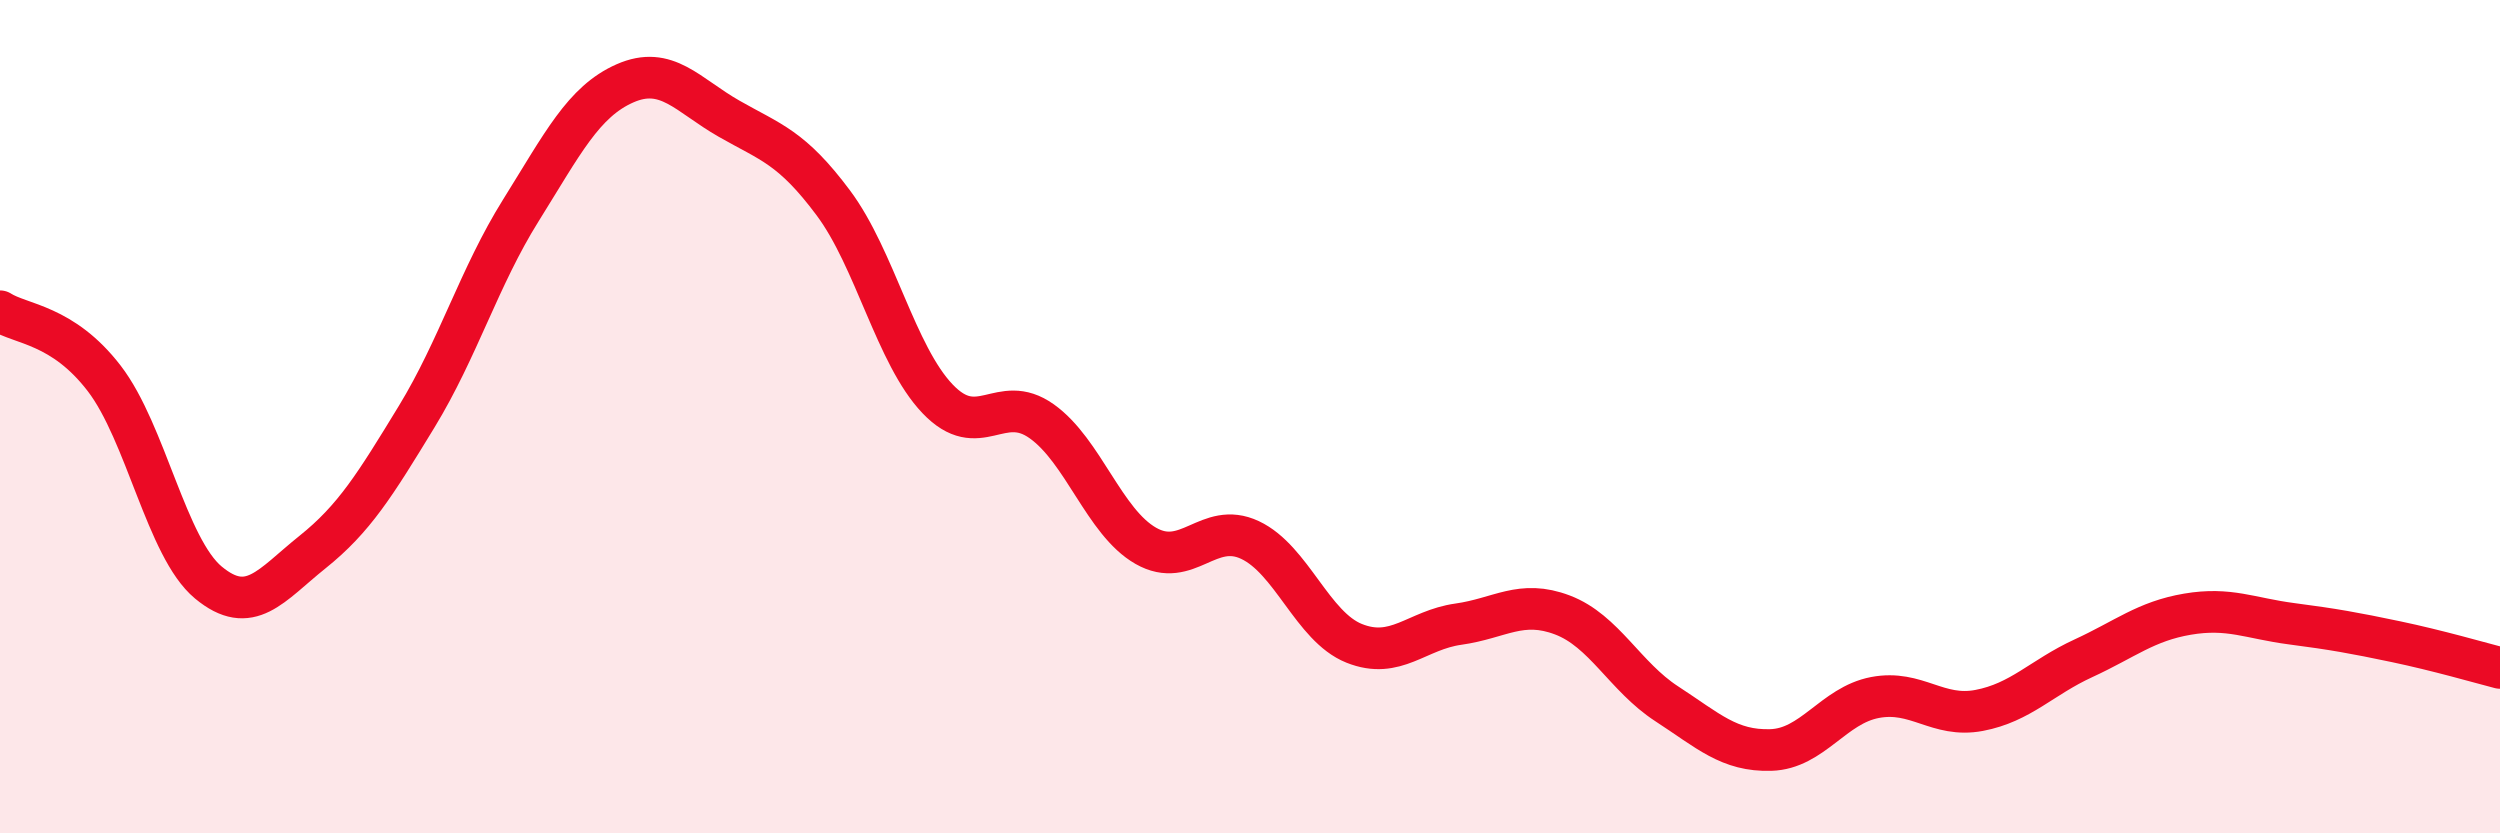 
    <svg width="60" height="20" viewBox="0 0 60 20" xmlns="http://www.w3.org/2000/svg">
      <path
        d="M 0,7.47 C 0.5,7.79 1.5,7.78 2.5,9.08 C 3.5,10.38 4,13.15 5,13.98 C 6,14.81 6.5,14.05 7.5,13.25 C 8.5,12.45 9,11.64 10,10 C 11,8.36 11.5,6.65 12.5,5.05 C 13.5,3.45 14,2.44 15,2 C 16,1.56 16.5,2.28 17.5,2.85 C 18.5,3.42 19,3.53 20,4.87 C 21,6.21 21.5,8.52 22.5,9.57 C 23.5,10.62 24,9.4 25,10.11 C 26,10.82 26.5,12.53 27.5,13.1 C 28.5,13.67 29,12.49 30,12.96 C 31,13.43 31.5,15.04 32.5,15.44 C 33.5,15.84 34,15.12 35,14.98 C 36,14.84 36.5,14.38 37.5,14.76 C 38.5,15.14 39,16.24 40,16.89 C 41,17.54 41.5,18.03 42.5,18 C 43.5,17.97 44,16.93 45,16.74 C 46,16.55 46.5,17.24 47.5,17.05 C 48.5,16.86 49,16.26 50,15.8 C 51,15.34 51.5,14.91 52.5,14.74 C 53.5,14.57 54,14.84 55,14.97 C 56,15.1 56.5,15.19 57.5,15.4 C 58.5,15.61 59.5,15.9 60,16.03L60 20L0 20Z"
        fill="#EB0A25"
        opacity="0.1"
        stroke-linecap="round"
        stroke-linejoin="round"
      />
      <path
        d="M 0,7.47 C 0.5,7.79 1.5,7.78 2.5,9.08 C 3.5,10.38 4,13.15 5,13.98 C 6,14.81 6.5,14.05 7.5,13.25 C 8.5,12.45 9,11.64 10,10 C 11,8.36 11.5,6.65 12.5,5.05 C 13.5,3.45 14,2.44 15,2 C 16,1.56 16.5,2.28 17.5,2.85 C 18.5,3.42 19,3.53 20,4.87 C 21,6.21 21.5,8.52 22.5,9.57 C 23.5,10.62 24,9.4 25,10.11 C 26,10.82 26.5,12.53 27.5,13.1 C 28.5,13.67 29,12.49 30,12.96 C 31,13.43 31.5,15.04 32.5,15.44 C 33.5,15.84 34,15.12 35,14.98 C 36,14.84 36.5,14.38 37.5,14.76 C 38.5,15.14 39,16.24 40,16.89 C 41,17.54 41.5,18.03 42.5,18 C 43.5,17.97 44,16.93 45,16.74 C 46,16.55 46.5,17.24 47.5,17.05 C 48.5,16.86 49,16.26 50,15.8 C 51,15.34 51.5,14.91 52.5,14.74 C 53.5,14.57 54,14.84 55,14.97 C 56,15.1 56.5,15.19 57.5,15.4 C 58.5,15.61 59.5,15.9 60,16.03"
        stroke="#EB0A25"
        stroke-width="1"
        fill="none"
        stroke-linecap="round"
        stroke-linejoin="round"
      />
    </svg>
  